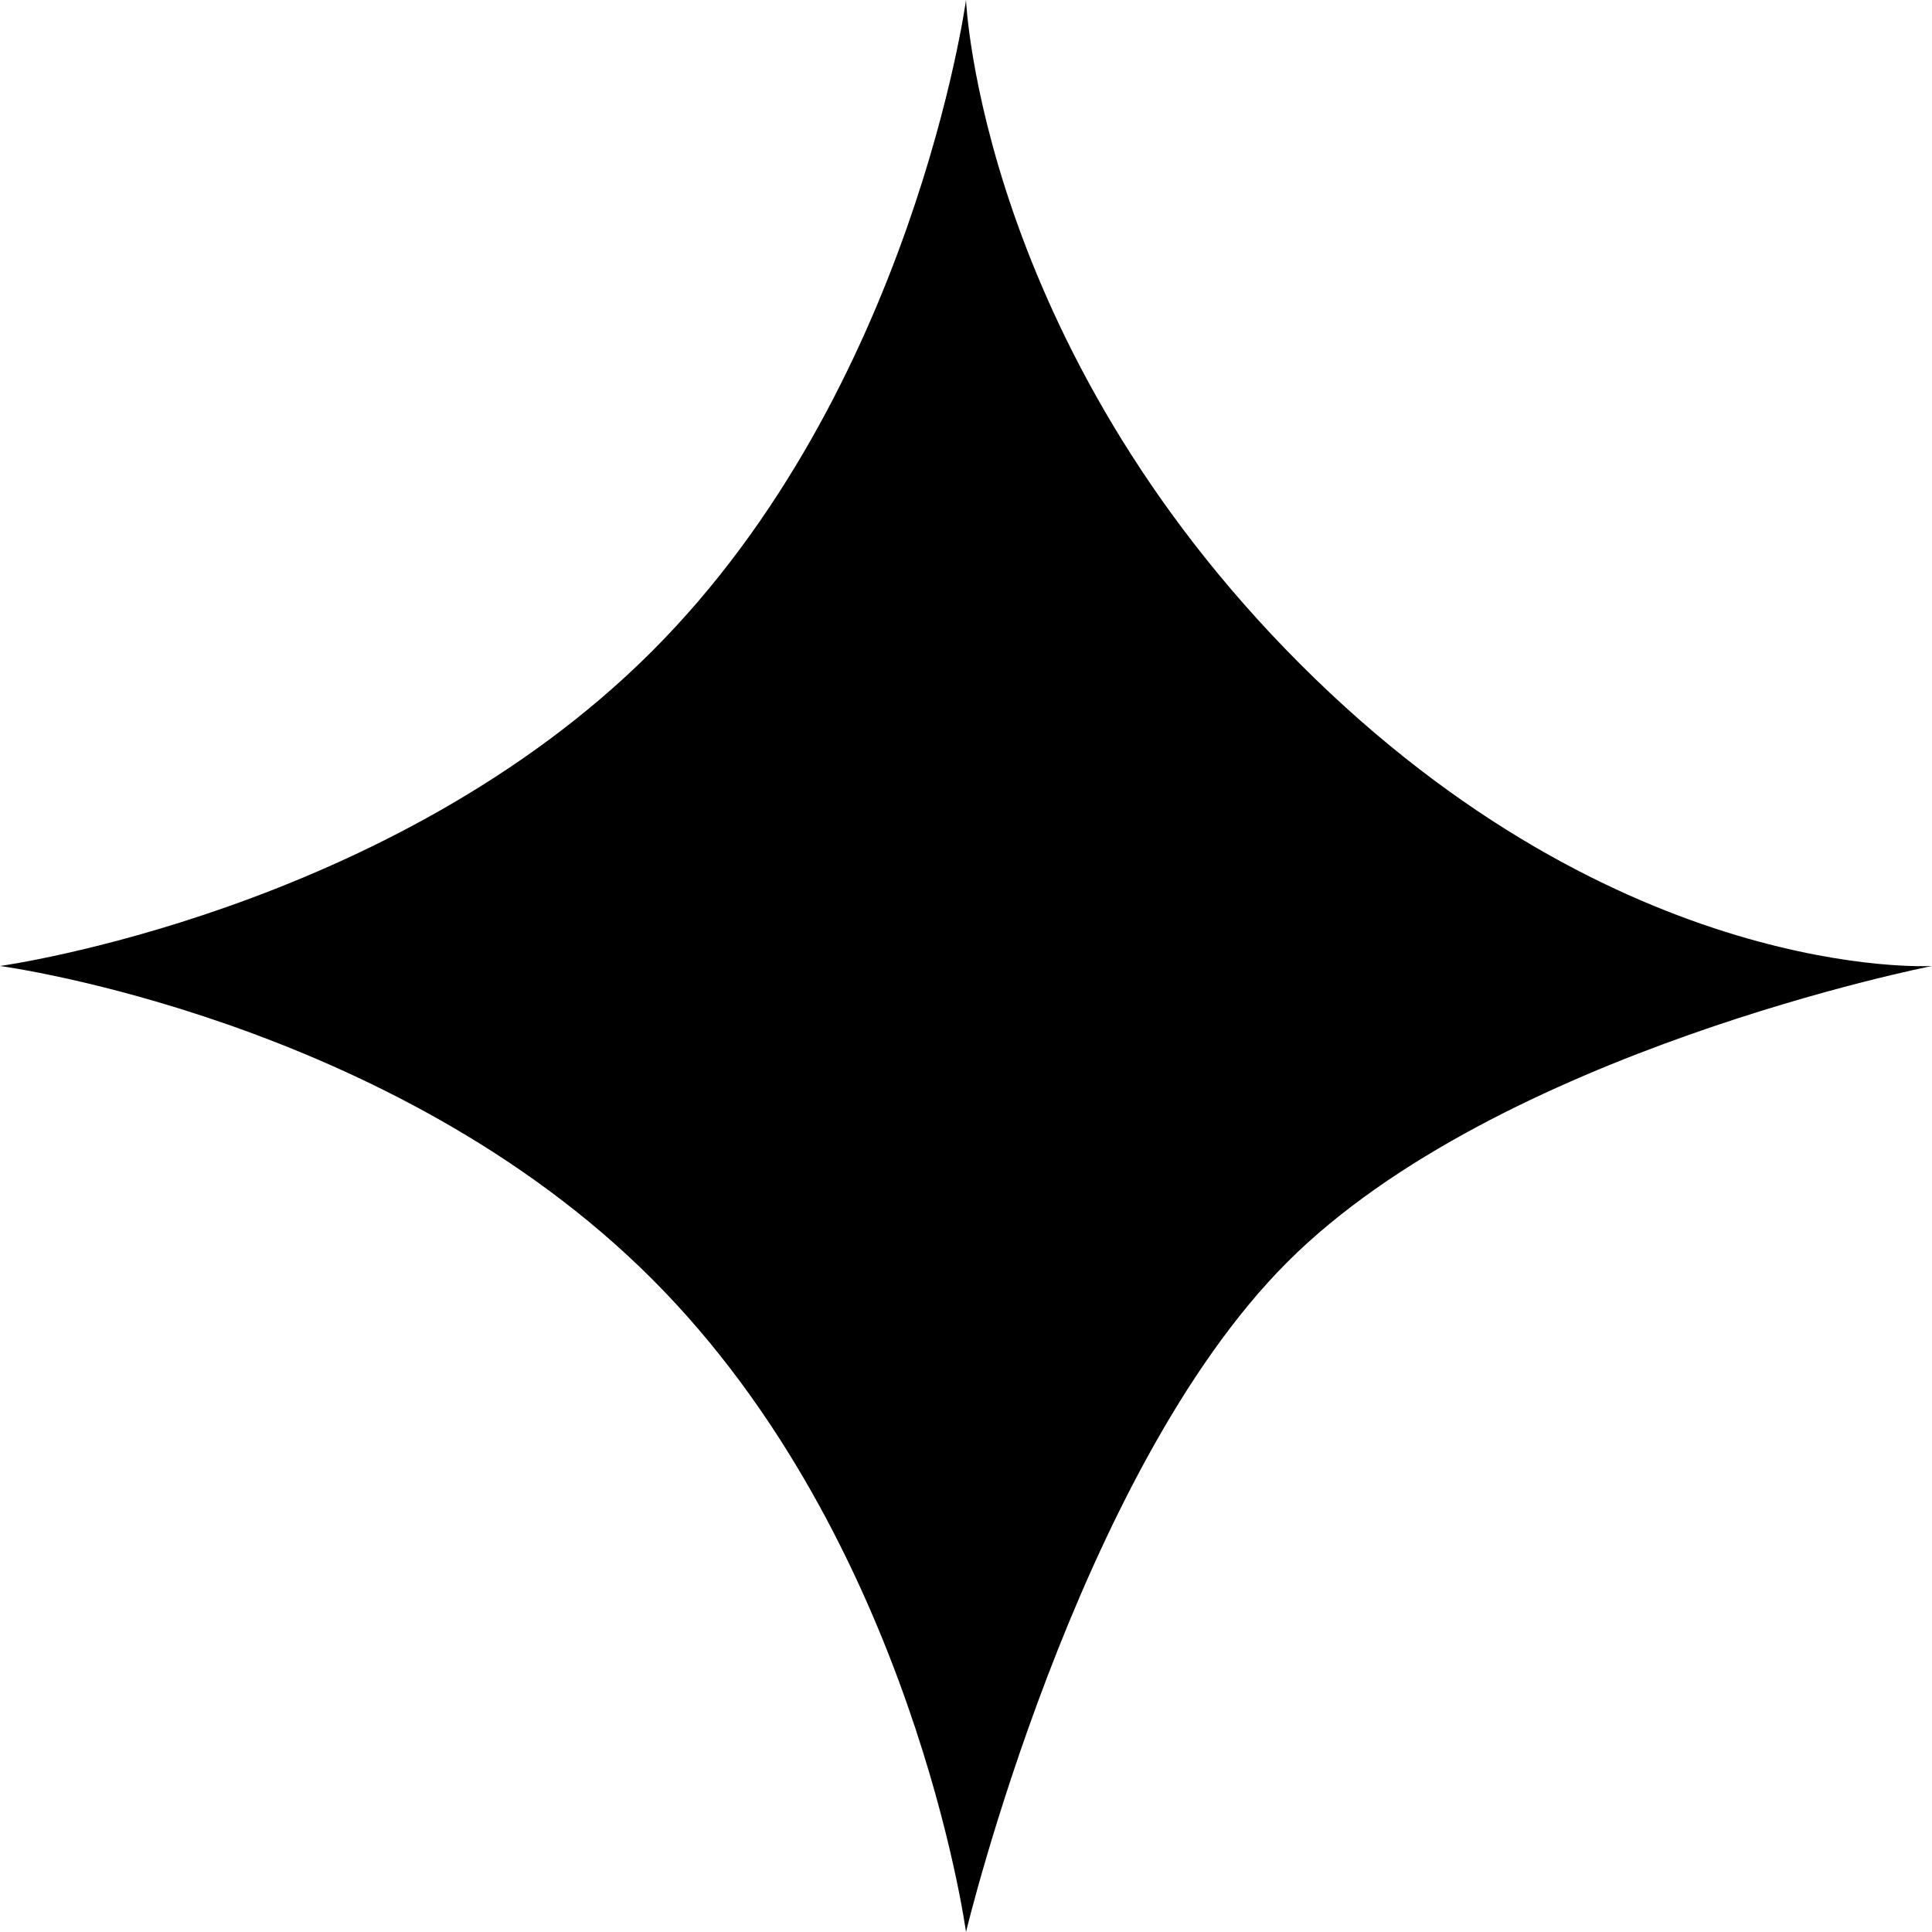 <?xml version="1.0" encoding="UTF-8"?> <svg xmlns="http://www.w3.org/2000/svg" width="180" height="180" viewBox="0 0 180 180" fill="none"> <path d="M90 0C90 0 91.35 32.087 121.163 61.899C150.975 91.712 180 90 180 90C180 90 139.601 97.923 119.937 117.586C100.274 137.25 90 180 90 180C90 180 85.056 143.471 60.748 119.162C36.44 94.854 0 90 0 90C0 90 36.44 84.982 60.748 60.674C85.056 36.365 90 0 90 0Z" fill="black"></path> </svg> 